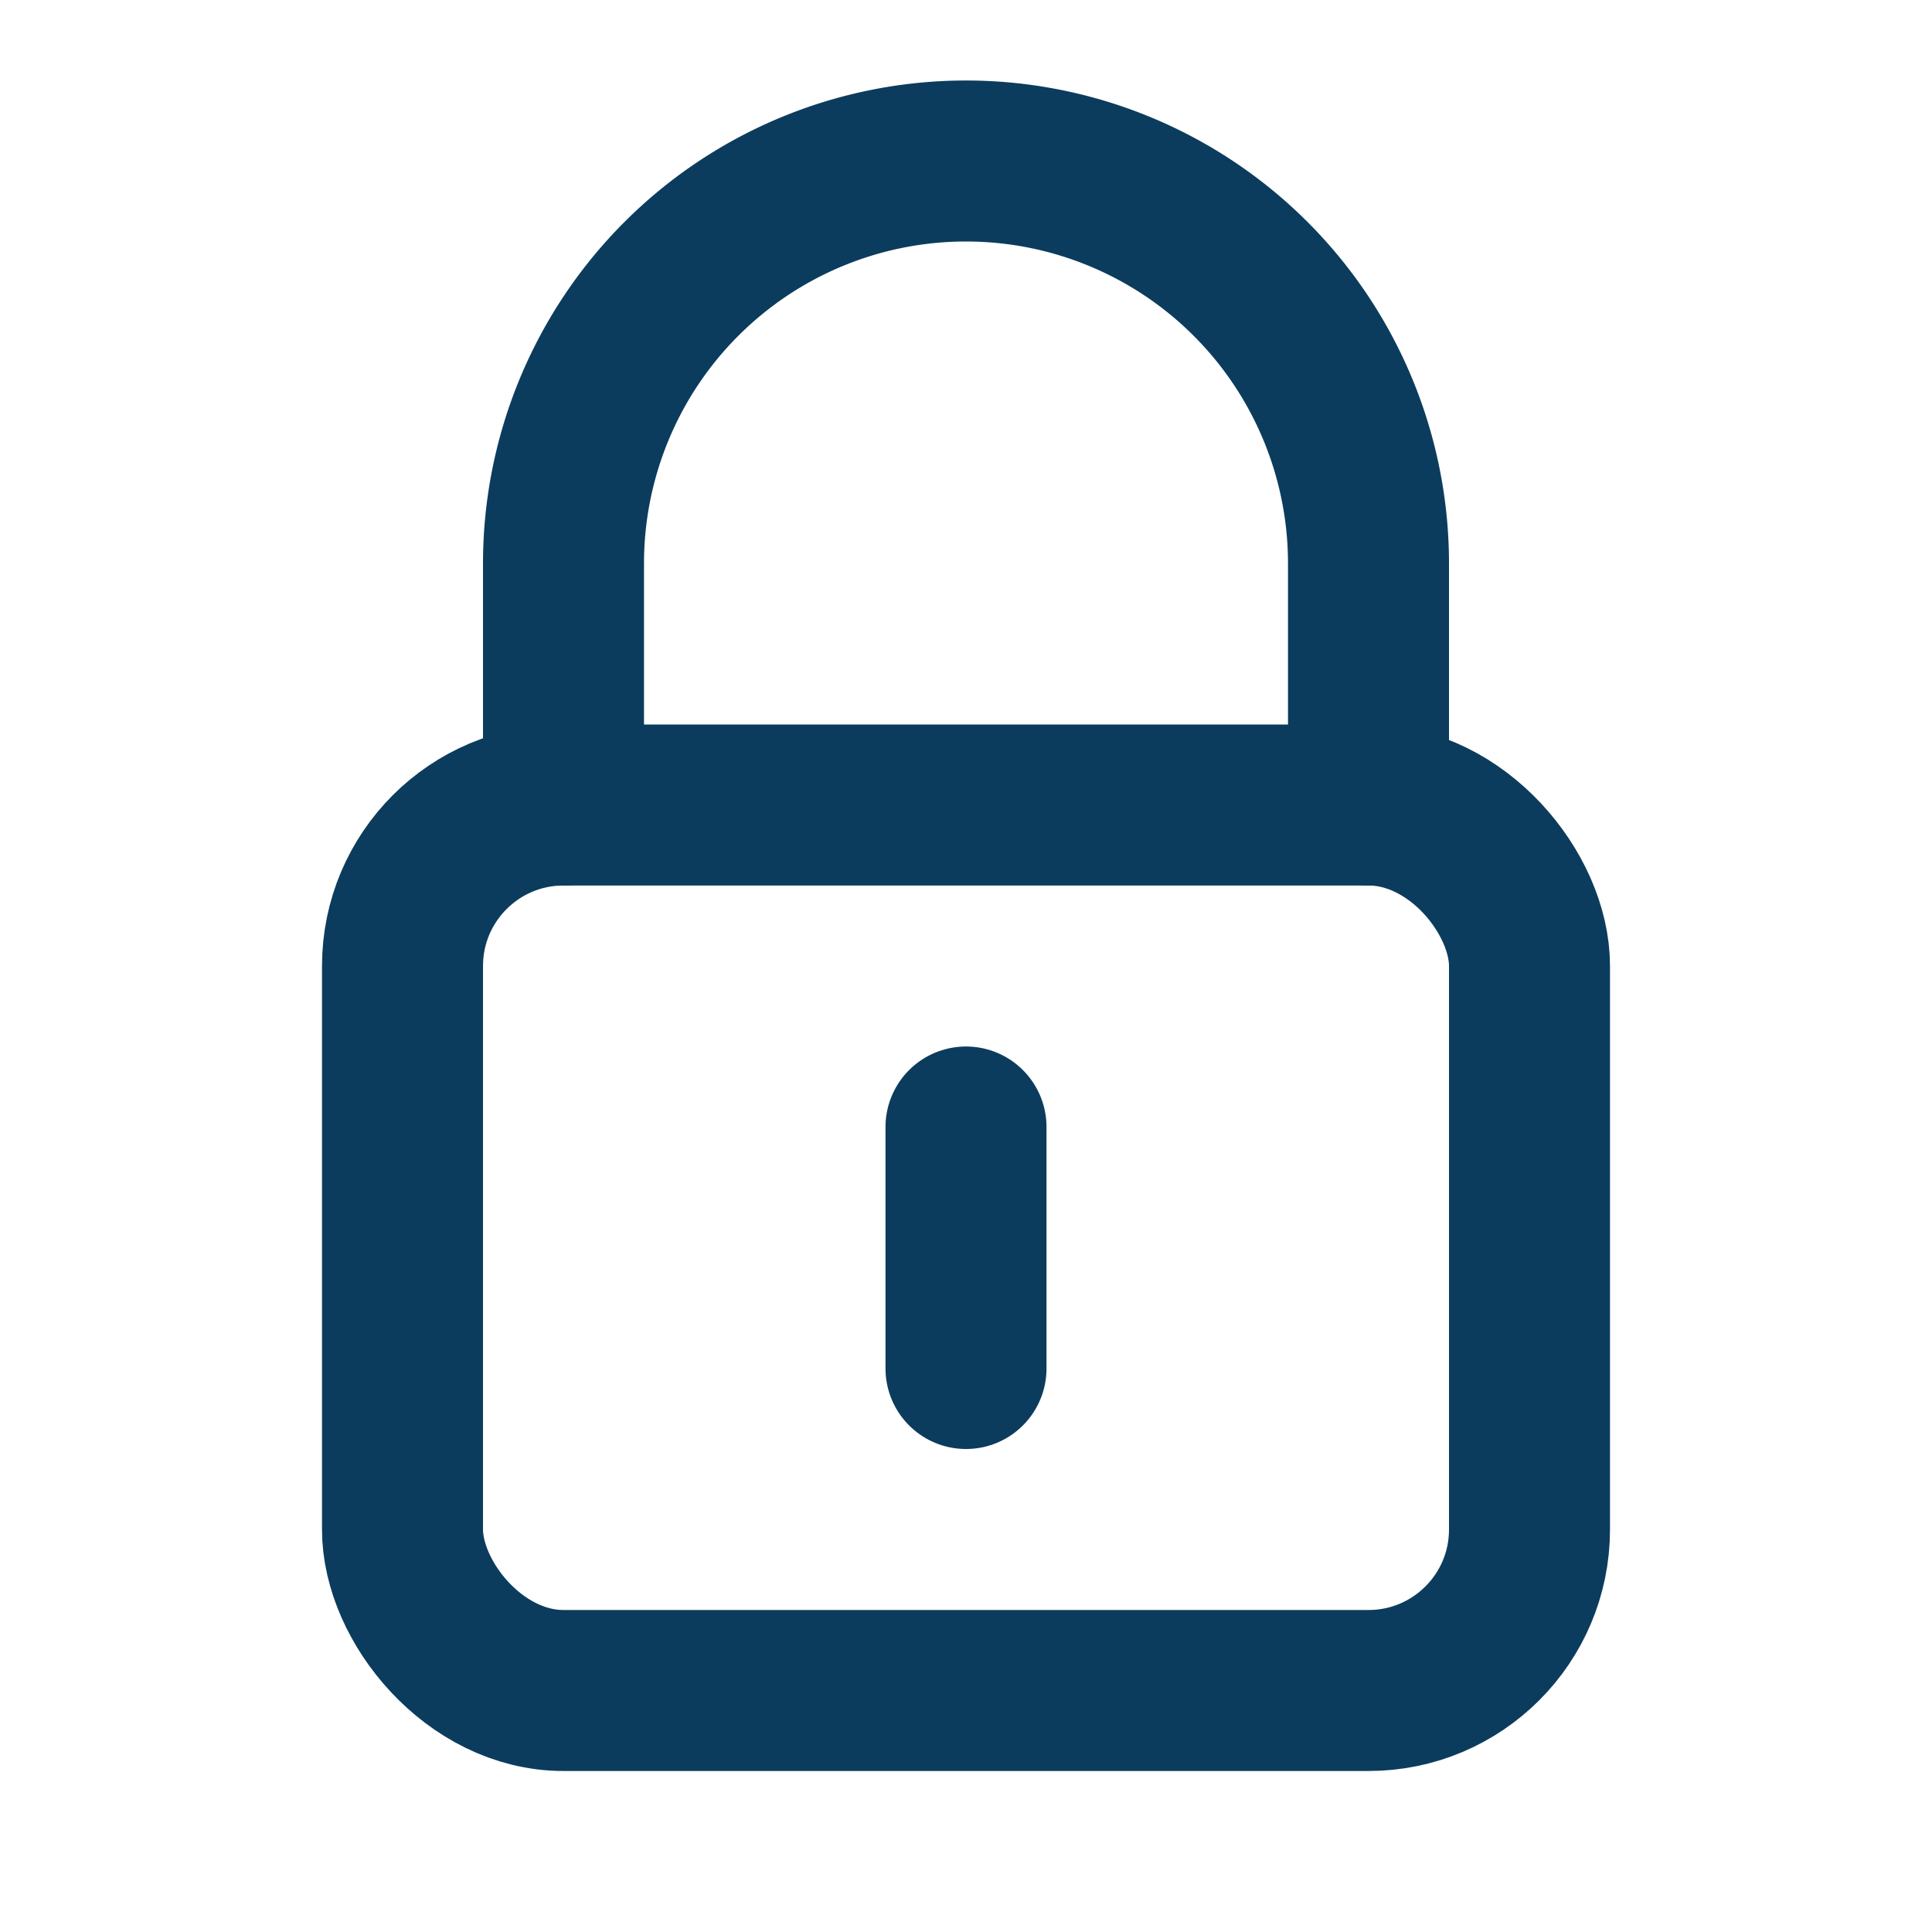 <?xml version="1.0" encoding="UTF-8"?>
<svg xmlns="http://www.w3.org/2000/svg" width="24" height="24" viewBox="0 0 24 24"><path d="M7 10V7a5 5 0 0 1 10 0v3" fill="none" stroke="#0B3C5D" stroke-width="2" stroke-linecap="round"/><rect x="5" y="10" width="14" height="11" rx="2" fill="none" stroke="#0B3C5D" stroke-width="2"/><path d="M12 14v3" fill="none" stroke="#0B3C5D" stroke-width="2" stroke-linecap="round"/></svg>